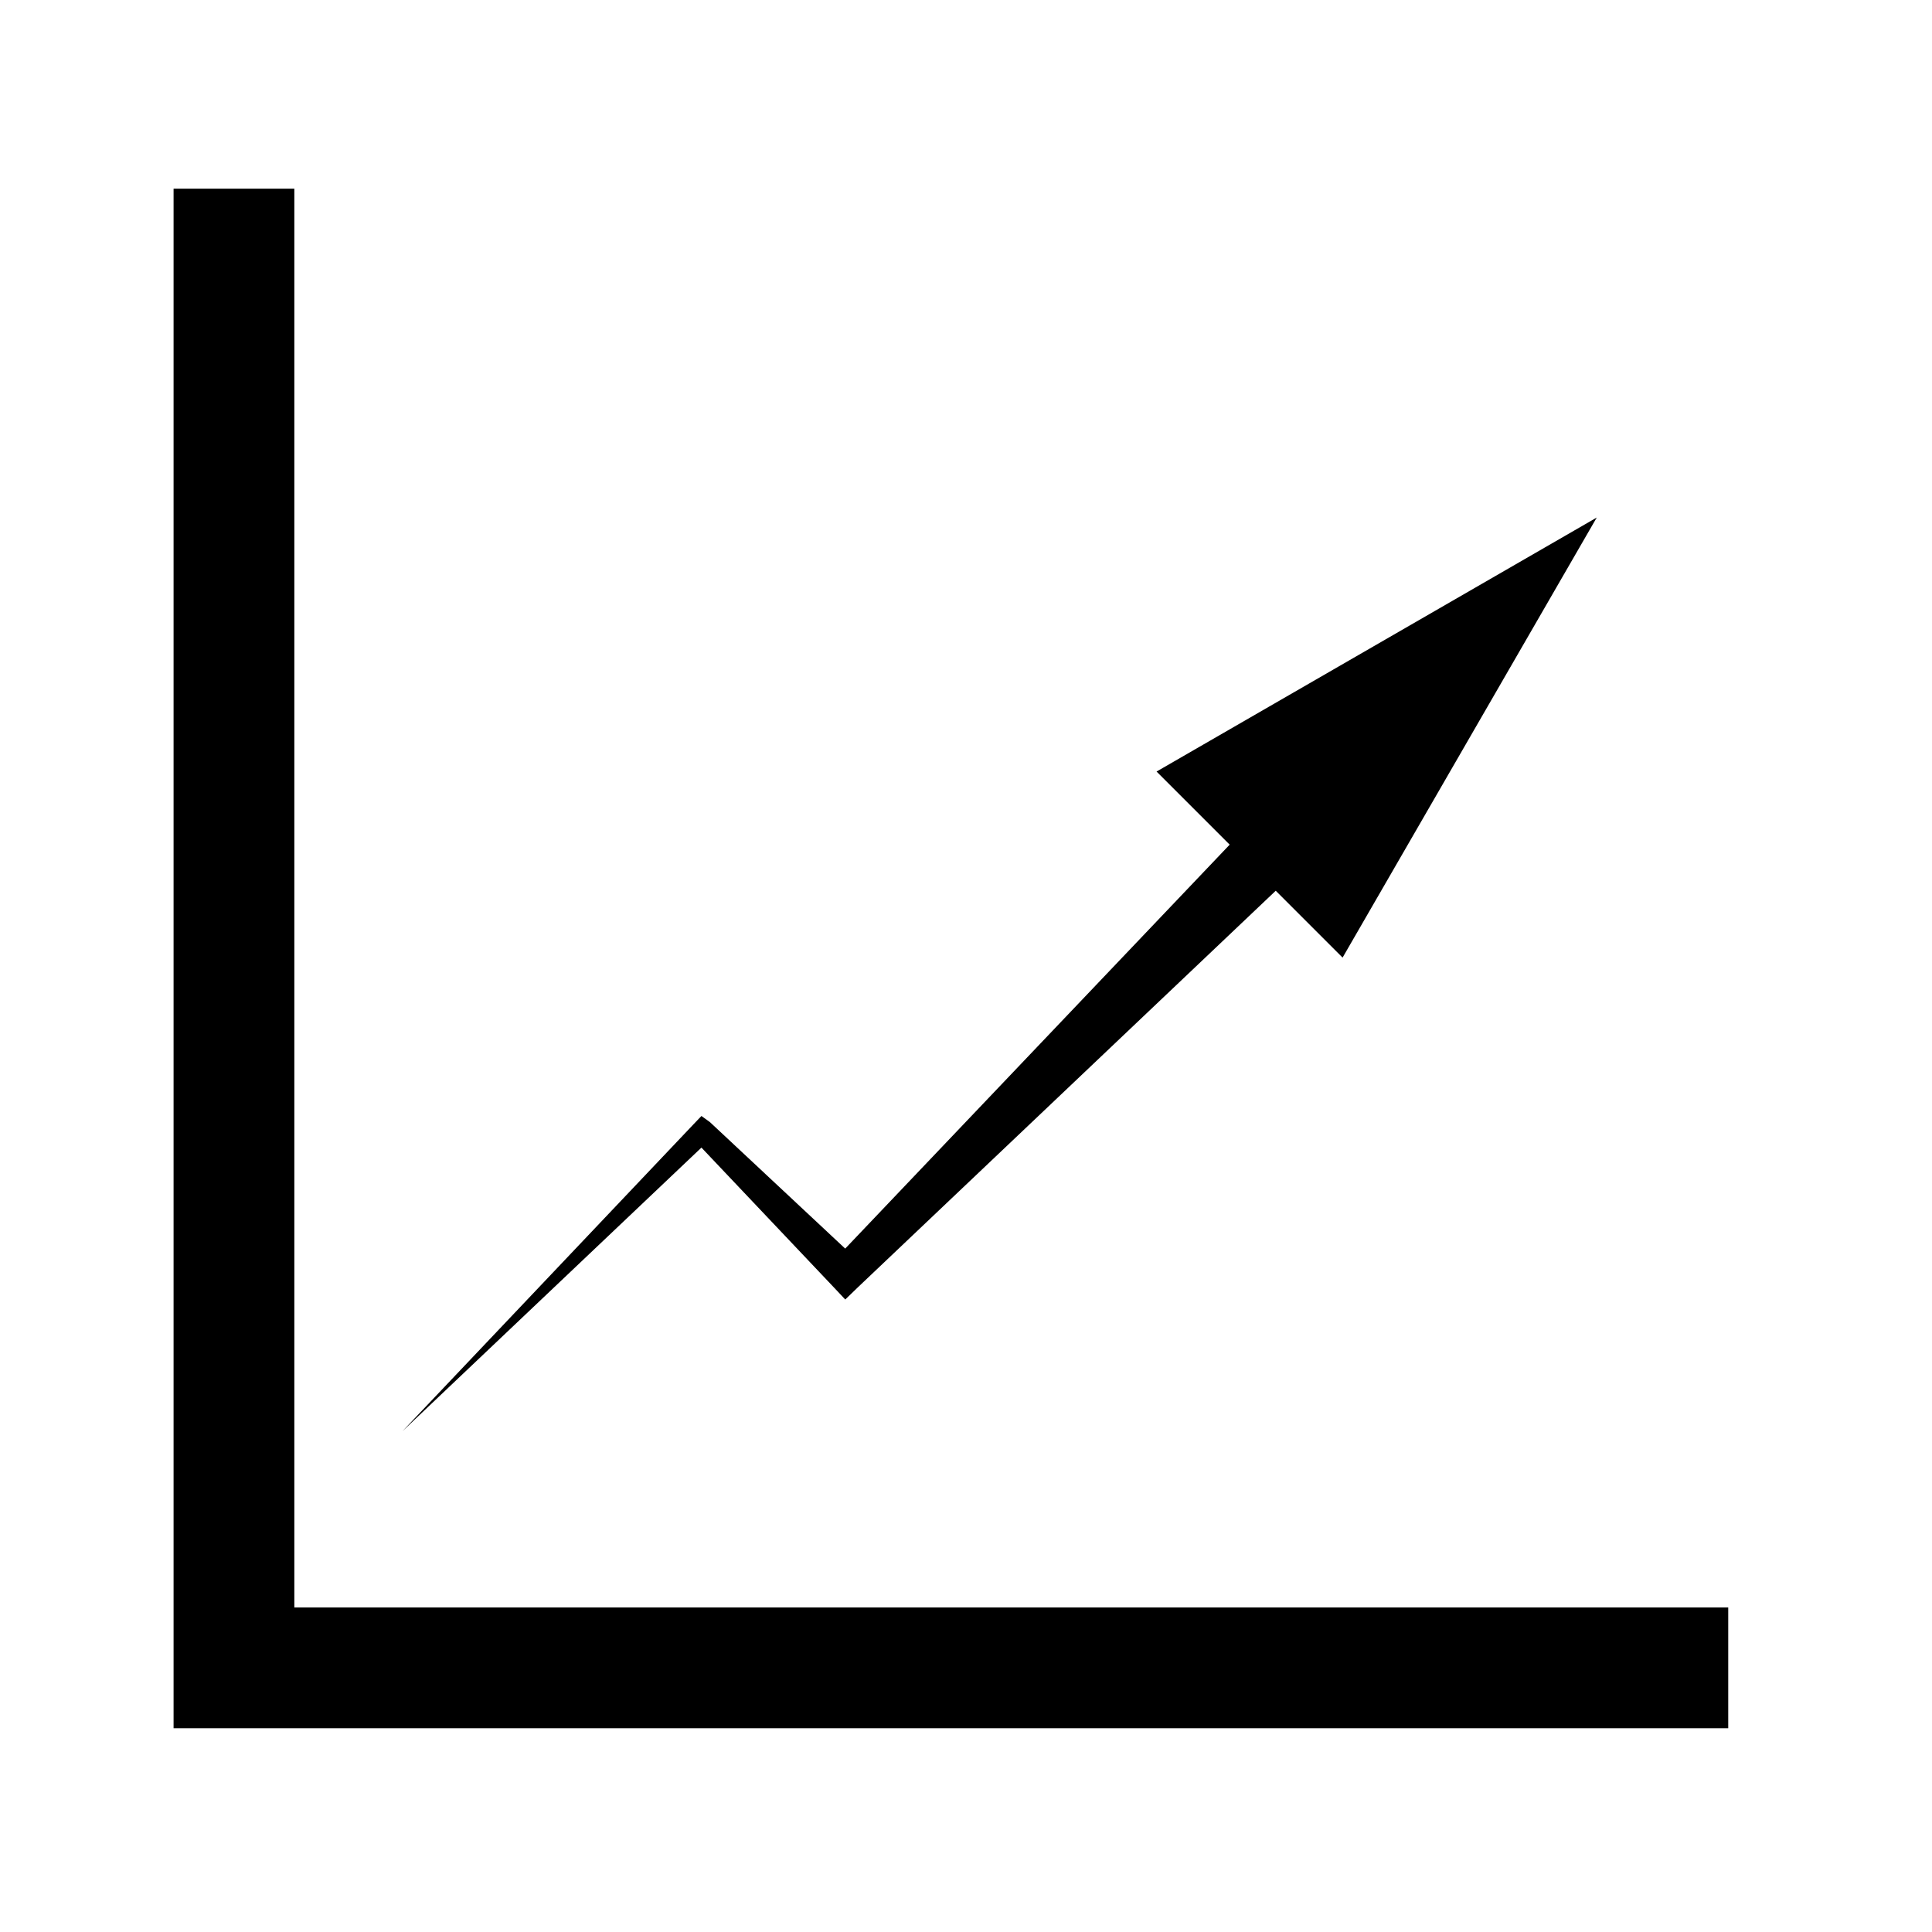 <svg xmlns="http://www.w3.org/2000/svg" xml:space="preserve" width="64" height="64" viewBox="0 0 128 128"><path d="m45.97 74.463.502-.525.559.402 8.966 8.383 25.472-26.762-4.844-4.844 29.164-16.829L88.95 63.443l-4.429-4.429-27.694 26.282-.827.8-.743-.791-8.785-9.274-19.805 18.787z"/><path d="M114.5 114.5h-103v-102h8v94h95z"/></svg>